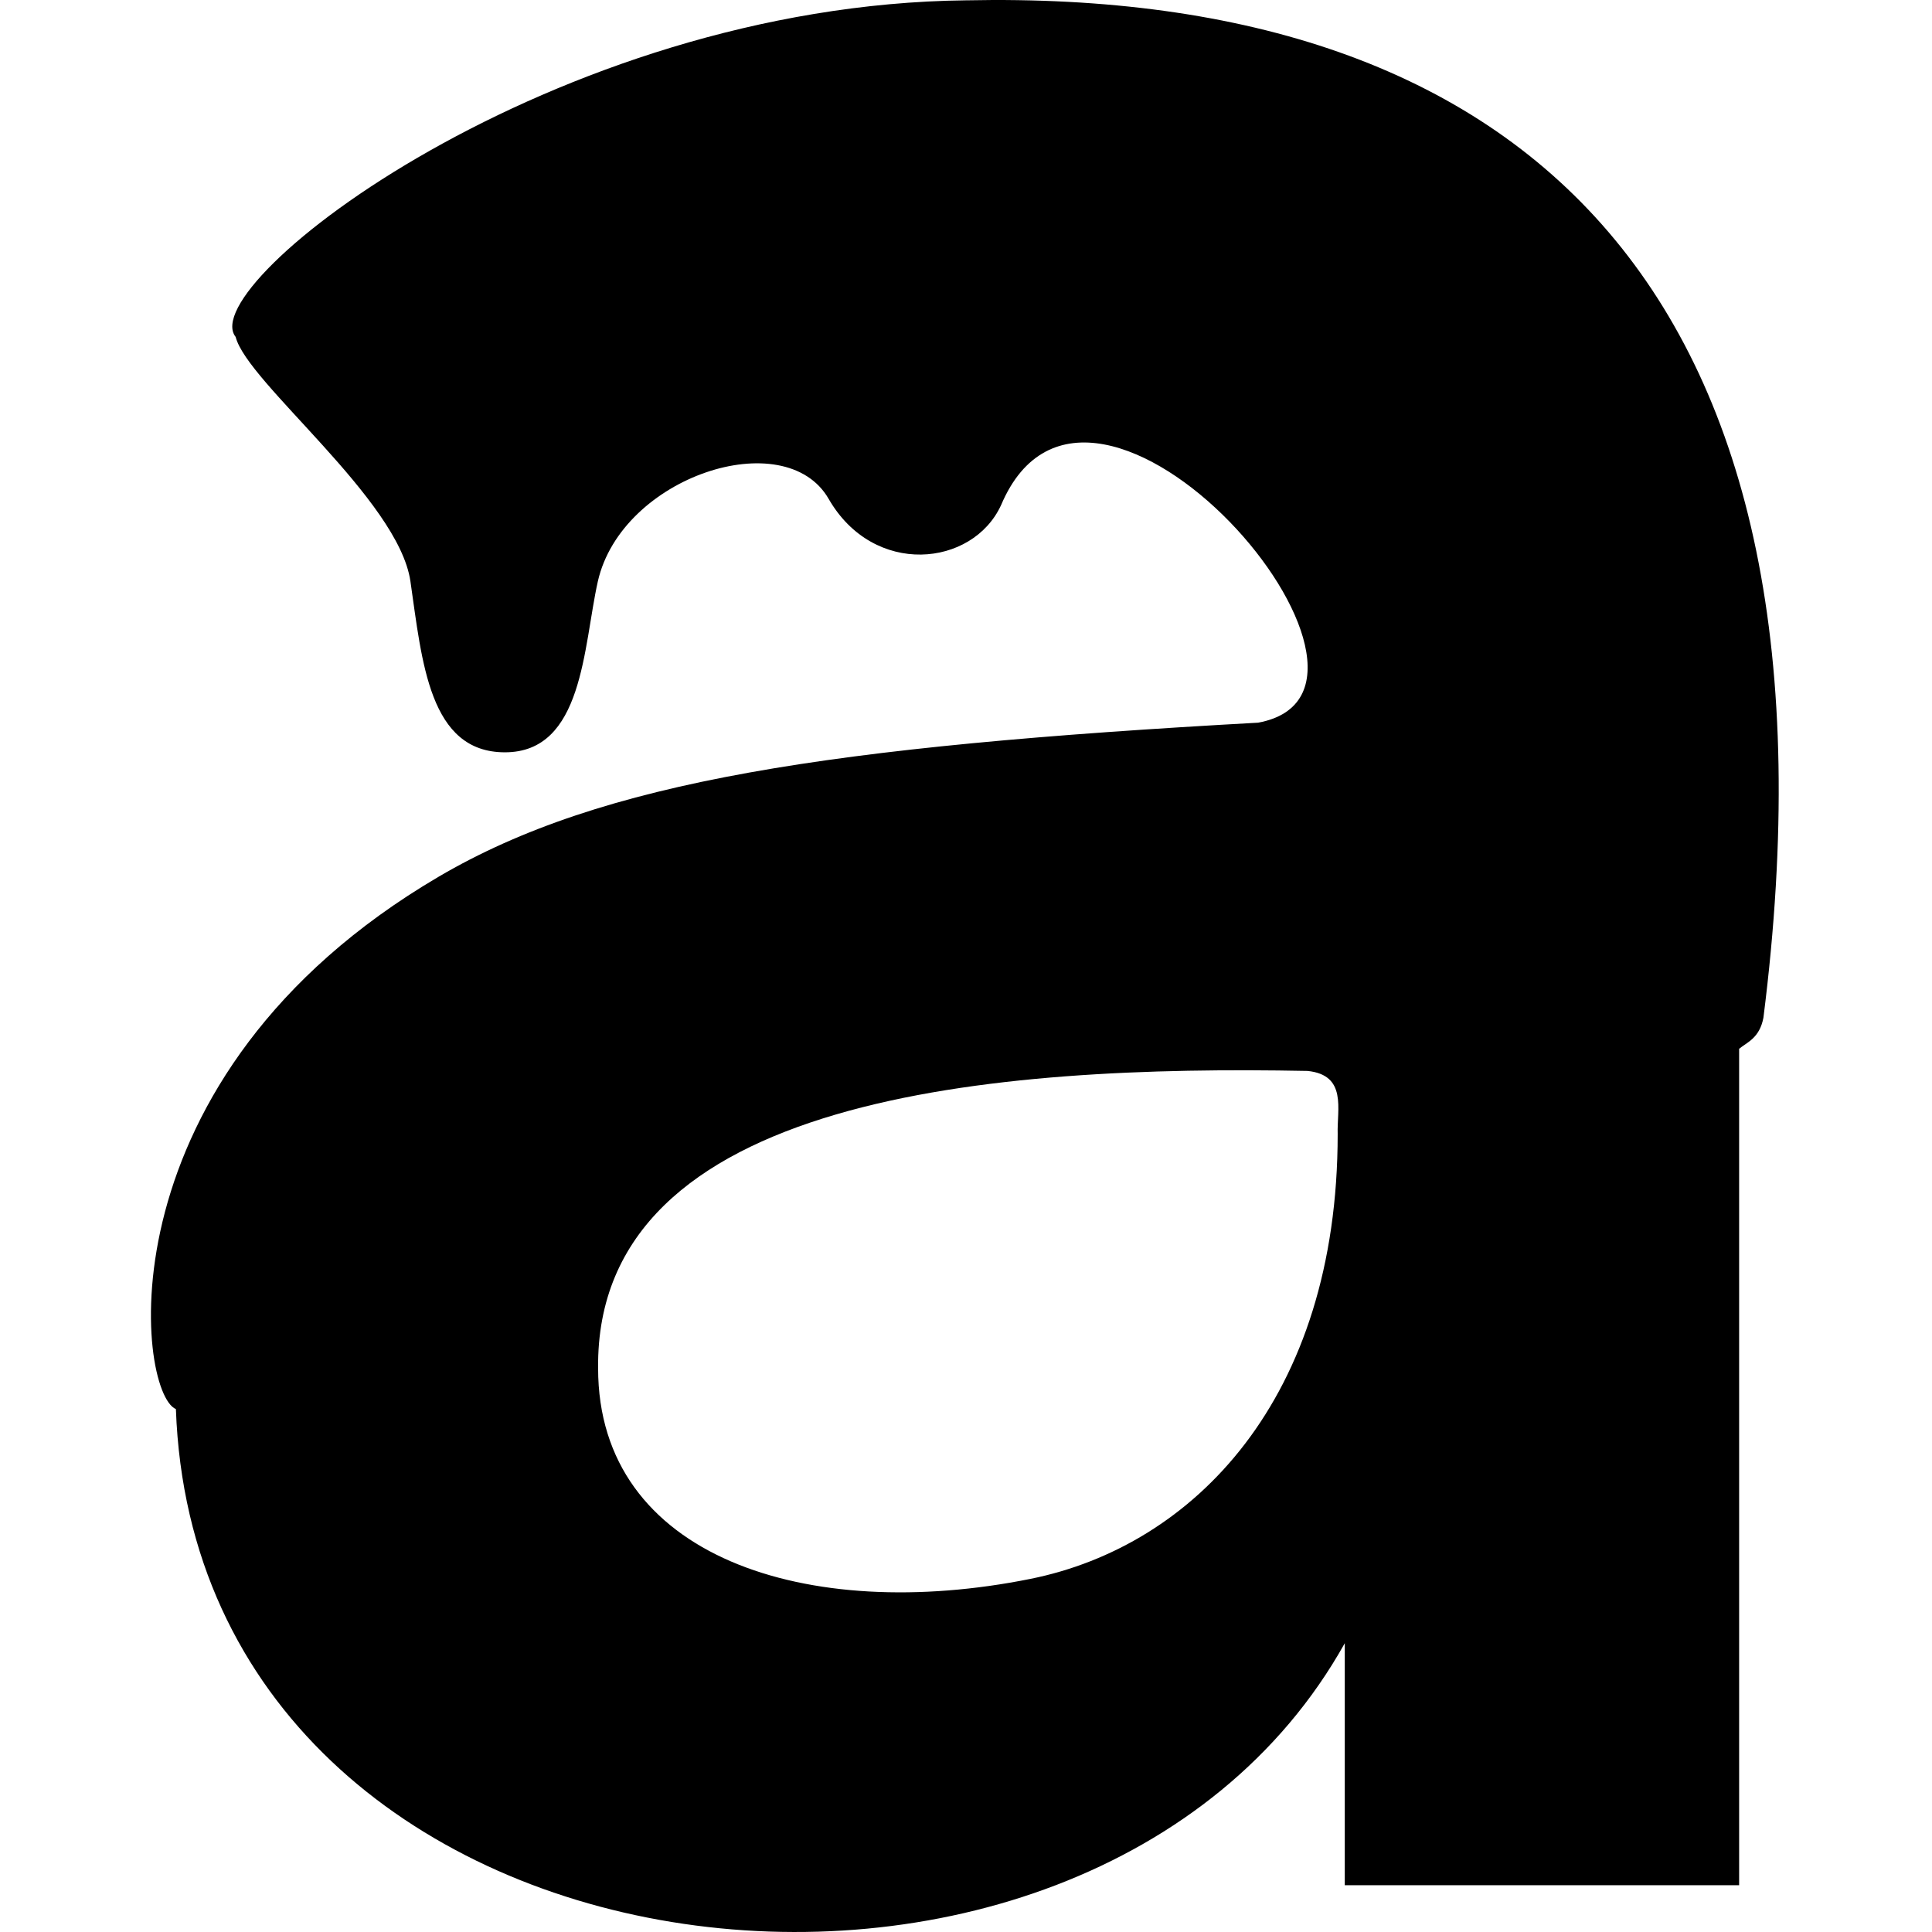 <?xml version="1.0" encoding="utf-8"?>
<!-- Generator: www.svgicons.com -->
<svg xmlns="http://www.w3.org/2000/svg" width="800" height="800" viewBox="0 0 432 512">
<path fill="currentColor" d="M216.032.086C106.53 1.27 11.236 75.308 22.454 89.291c3.02 12.082 43.159 43.025 46.314 64.772c3.087 21.345 4.967 45.307 25.036 45.307c20.808 0 20.74-27.923 24.633-45.307c6.31-27.788 49.603-41.884 61.148-21.882c11.948 20.808 38.192 18.056 45.71 1.678c23.978-56.6 114.737 49.043 68.128 57.658c-113.49 6.27-173.893 15.41-217.146 40.804c-90.204 52.957-80.04 136.819-69.662 141.098c5.596 157.271 241.388 184.499 309.764 62.047v64.138h104.508V277.94c2.078-1.724 5.405-2.8 6.436-8.22C451.732 77.266 364.037-3.011 216.033.087M314.5 300.522c0 70.32-38.274 109.206-81.398 117.892c-58.996 11.884-114.596-5.636-114.596-55.805c-.781-72.626 105.902-80.394 188.007-78.8c10.556 1.087 7.769 10.192 7.987 16.713"/>
</svg>